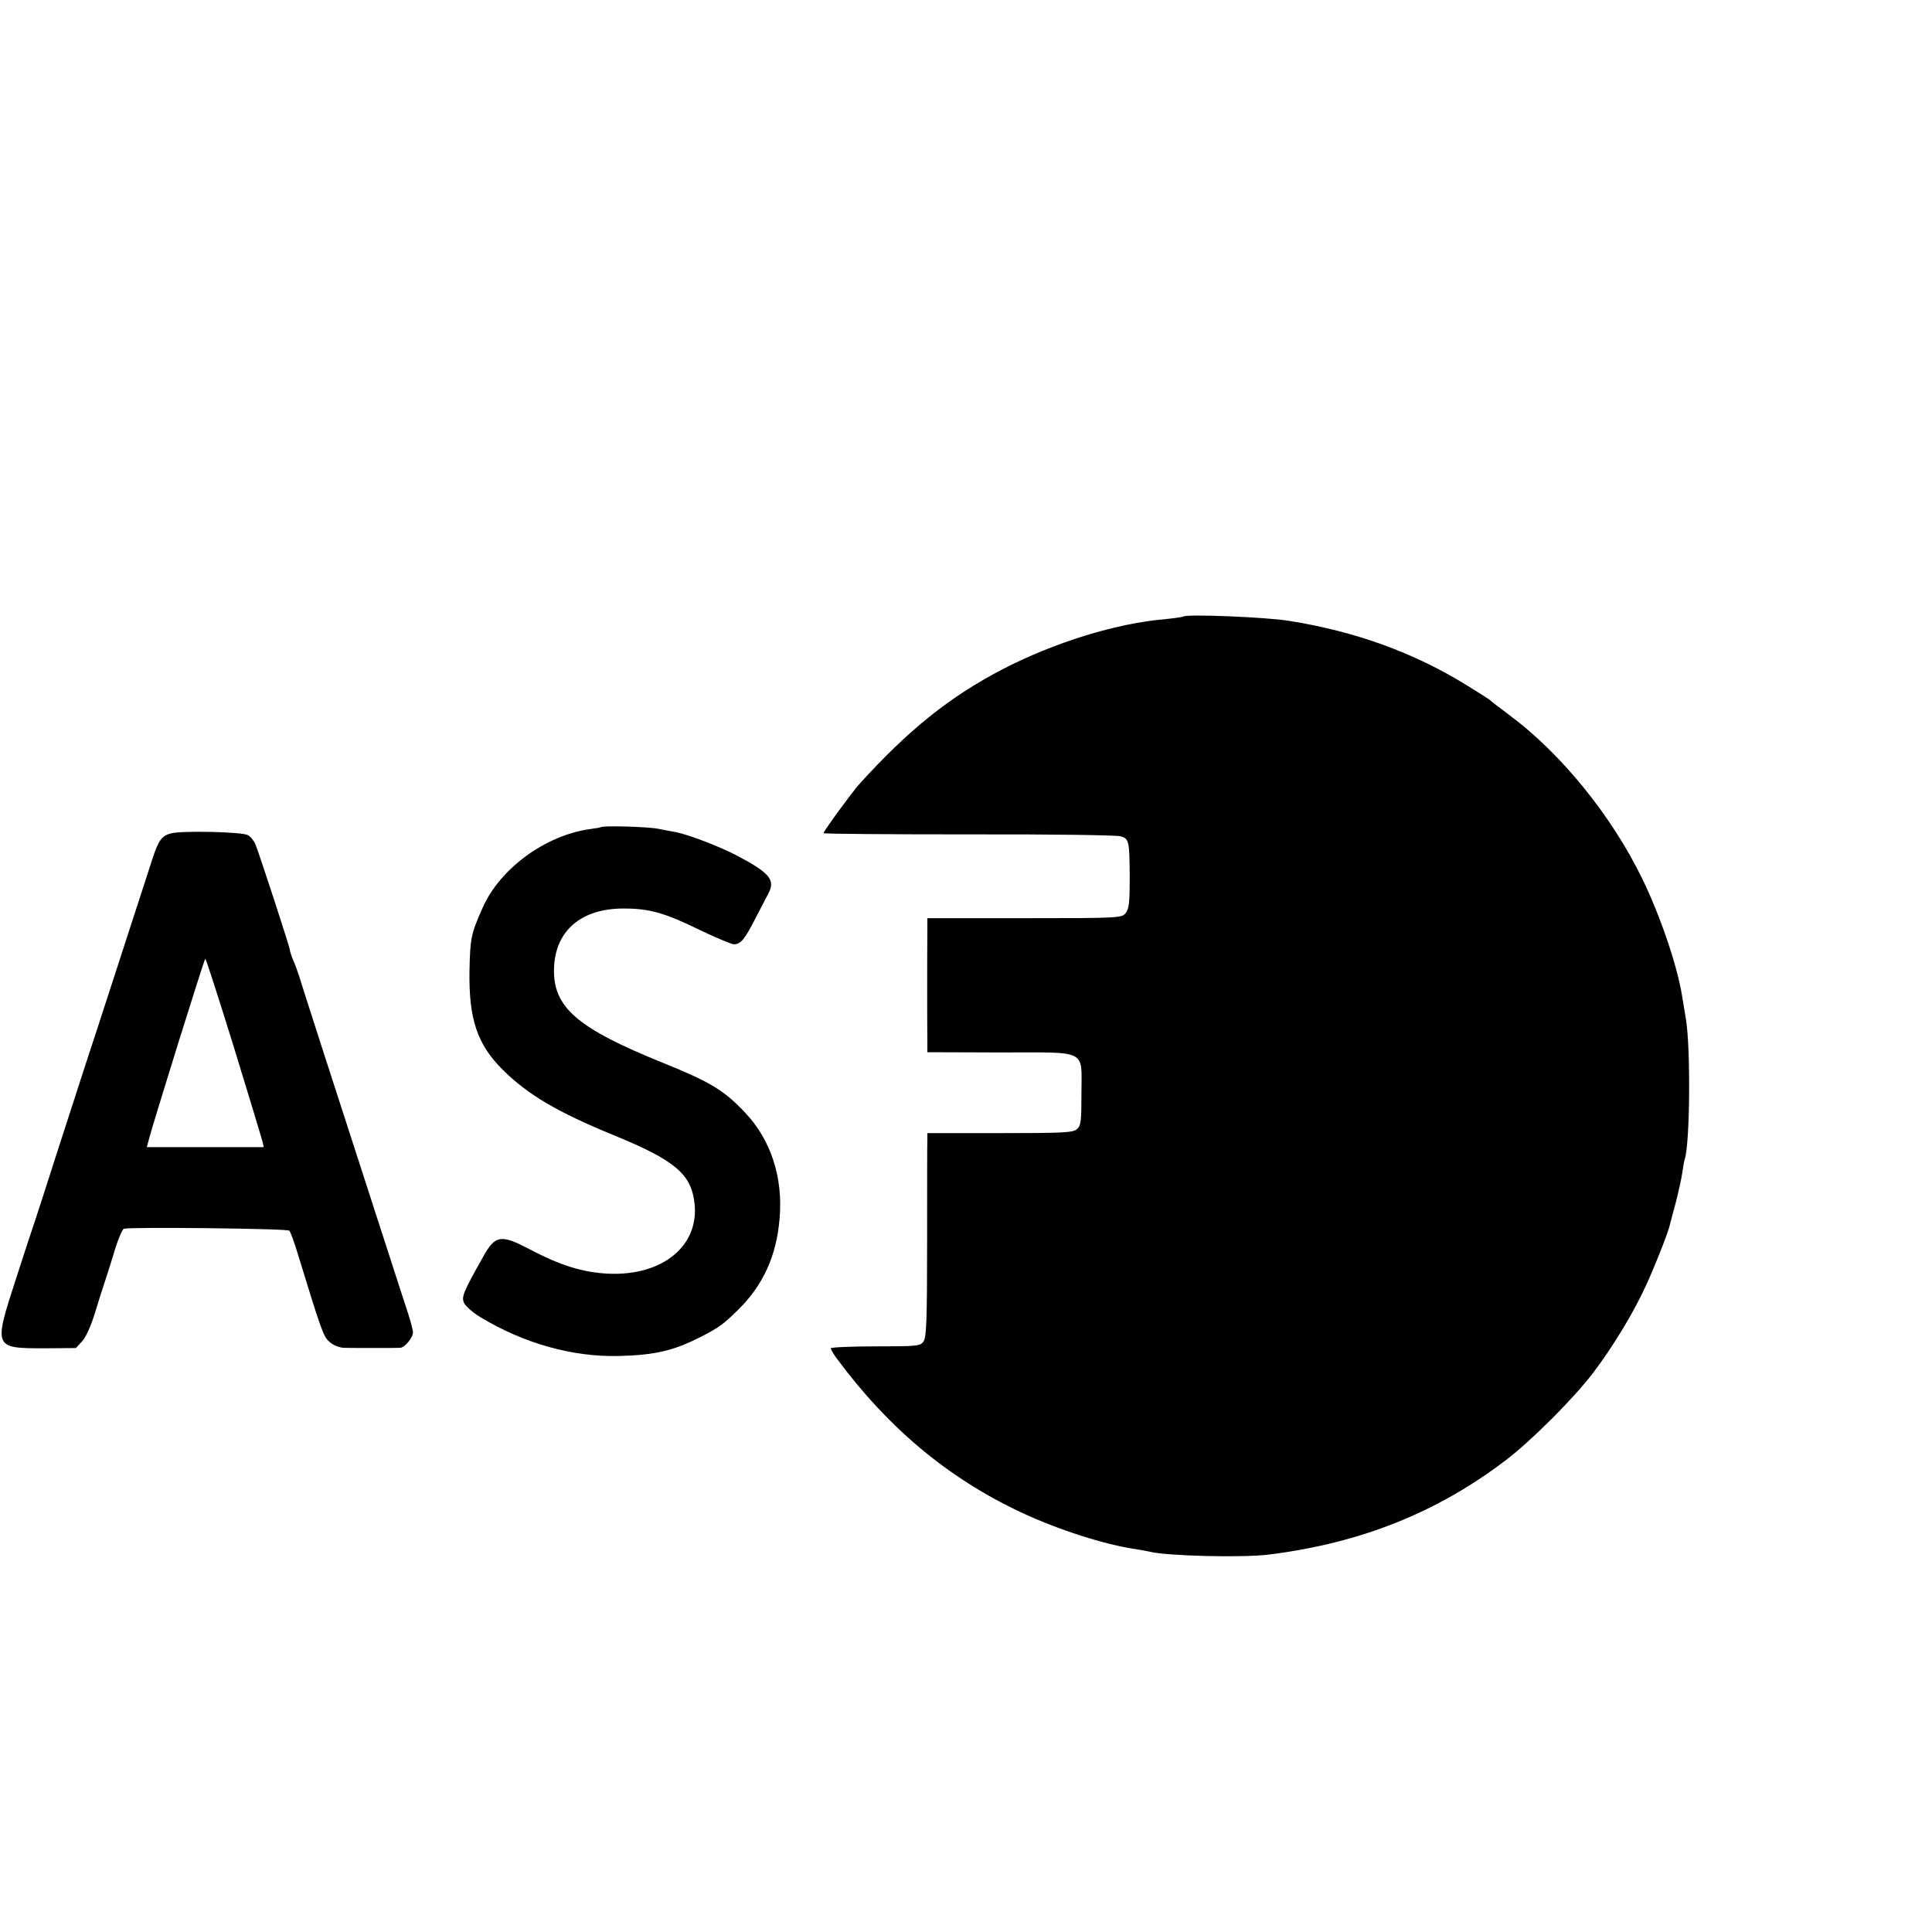 <?xml version="1.0" standalone="no"?>
<!DOCTYPE svg PUBLIC "-//W3C//DTD SVG 20010904//EN"
 "http://www.w3.org/TR/2001/REC-SVG-20010904/DTD/svg10.dtd">
<svg version="1.0" xmlns="http://www.w3.org/2000/svg"
 width="16pt" height="16pt" viewBox="0 0 16 16"
 preserveAspectRatio="xMidYMid meet">
<g transform="translate(0,16) scale(0.002,-0.002)"
fill="#000000" stroke="none">
<path d="M4900 5447 c-3 -2 -38 -7 -77 -11 -201 -17 -457 -96 -673 -208 -219
-114 -389 -251 -592 -475 -29 -32 -148 -195 -148 -203 0 -3 271 -5 603 -5 331
1 614 -3 628 -8 34 -11 36 -18 37 -170 0 -105 -3 -131 -17 -148 -16 -20 -24
-21 -419 -21 l-402 0 0 -56 c-1 -71 -1 -403 0 -458 l0 -41 302 -1 c368 0 336
16 336 -171 0 -113 -2 -132 -18 -146 -16 -15 -54 -17 -319 -17 l-301 0 0 -27
c-1 -14 -1 -204 -1 -421 0 -332 -3 -398 -15 -415 -14 -19 -26 -20 -199 -20
-102 0 -185 -4 -185 -8 0 -5 12 -25 27 -45 212 -286 459 -492 758 -633 156
-73 348 -135 480 -154 22 -4 47 -8 55 -10 66 -18 387 -26 495 -12 377 47 694
173 978 389 106 80 286 260 365 365 79 104 164 244 214 352 37 79 96 228 103
261 2 8 13 51 25 94 11 44 23 98 26 120 3 23 7 47 10 55 22 65 25 462 5 581
-7 41 -14 85 -16 97 -20 125 -91 334 -167 489 -127 259 -335 515 -548 673 -41
31 -77 58 -80 62 -3 3 -47 31 -99 63 -217 134 -461 222 -732 265 -97 16 -427
29 -439 18z"/>
<path d="M2488 4575 c-2 -2 -22 -5 -45 -8 -185 -26 -374 -164 -445 -327 -48
-108 -51 -124 -54 -260 -3 -201 32 -305 139 -411 105 -103 223 -173 459 -270
254 -104 321 -161 334 -283 19 -176 -134 -300 -357 -290 -106 5 -198 34 -326
101 -119 63 -143 59 -193 -32 -83 -148 -90 -165 -78 -191 6 -13 37 -40 67 -58
180 -109 381 -165 572 -161 152 4 228 22 340 79 75 38 96 54 154 111 105 103
160 224 173 378 15 170 -35 325 -141 438 -88 94 -144 128 -342 208 -356 144
-455 230 -451 390 4 156 112 250 290 249 105 0 169 -18 314 -89 67 -32 131
-59 141 -59 28 0 44 19 89 107 22 43 47 91 55 106 28 54 2 84 -133 155 -71 37
-196 85 -250 96 -14 2 -47 9 -74 14 -43 9 -230 14 -238 7z"/>
<path d="M707 4549 c-38 -10 -52 -31 -77 -109 -72 -221 -246 -759 -270 -830
-15 -47 -67 -206 -115 -355 -47 -148 -93 -288 -100 -310 -8 -22 -44 -132 -80
-244 -92 -283 -91 -284 119 -284 l130 1 27 29 c16 18 37 66 53 119 15 49 31
100 36 114 5 14 23 71 40 126 16 56 36 104 43 106 26 8 678 1 685 -8 5 -5 21
-49 36 -99 97 -316 105 -340 131 -362 14 -13 40 -23 58 -24 34 -1 214 -1 234
0 19 1 53 42 53 64 0 10 -11 51 -24 90 -13 40 -42 128 -64 197 -22 69 -72 222
-110 340 -101 311 -262 809 -274 850 -6 19 -17 49 -25 67 -7 17 -13 35 -13 41
0 9 -123 387 -142 435 -6 15 -20 33 -32 39 -25 14 -278 19 -319 7z m262 -887
c62 -202 115 -377 118 -389 l5 -23 -242 0 -242 0 6 23 c20 78 232 757 236 757
3 0 56 -165 119 -368z"/>
</g>
</svg>
